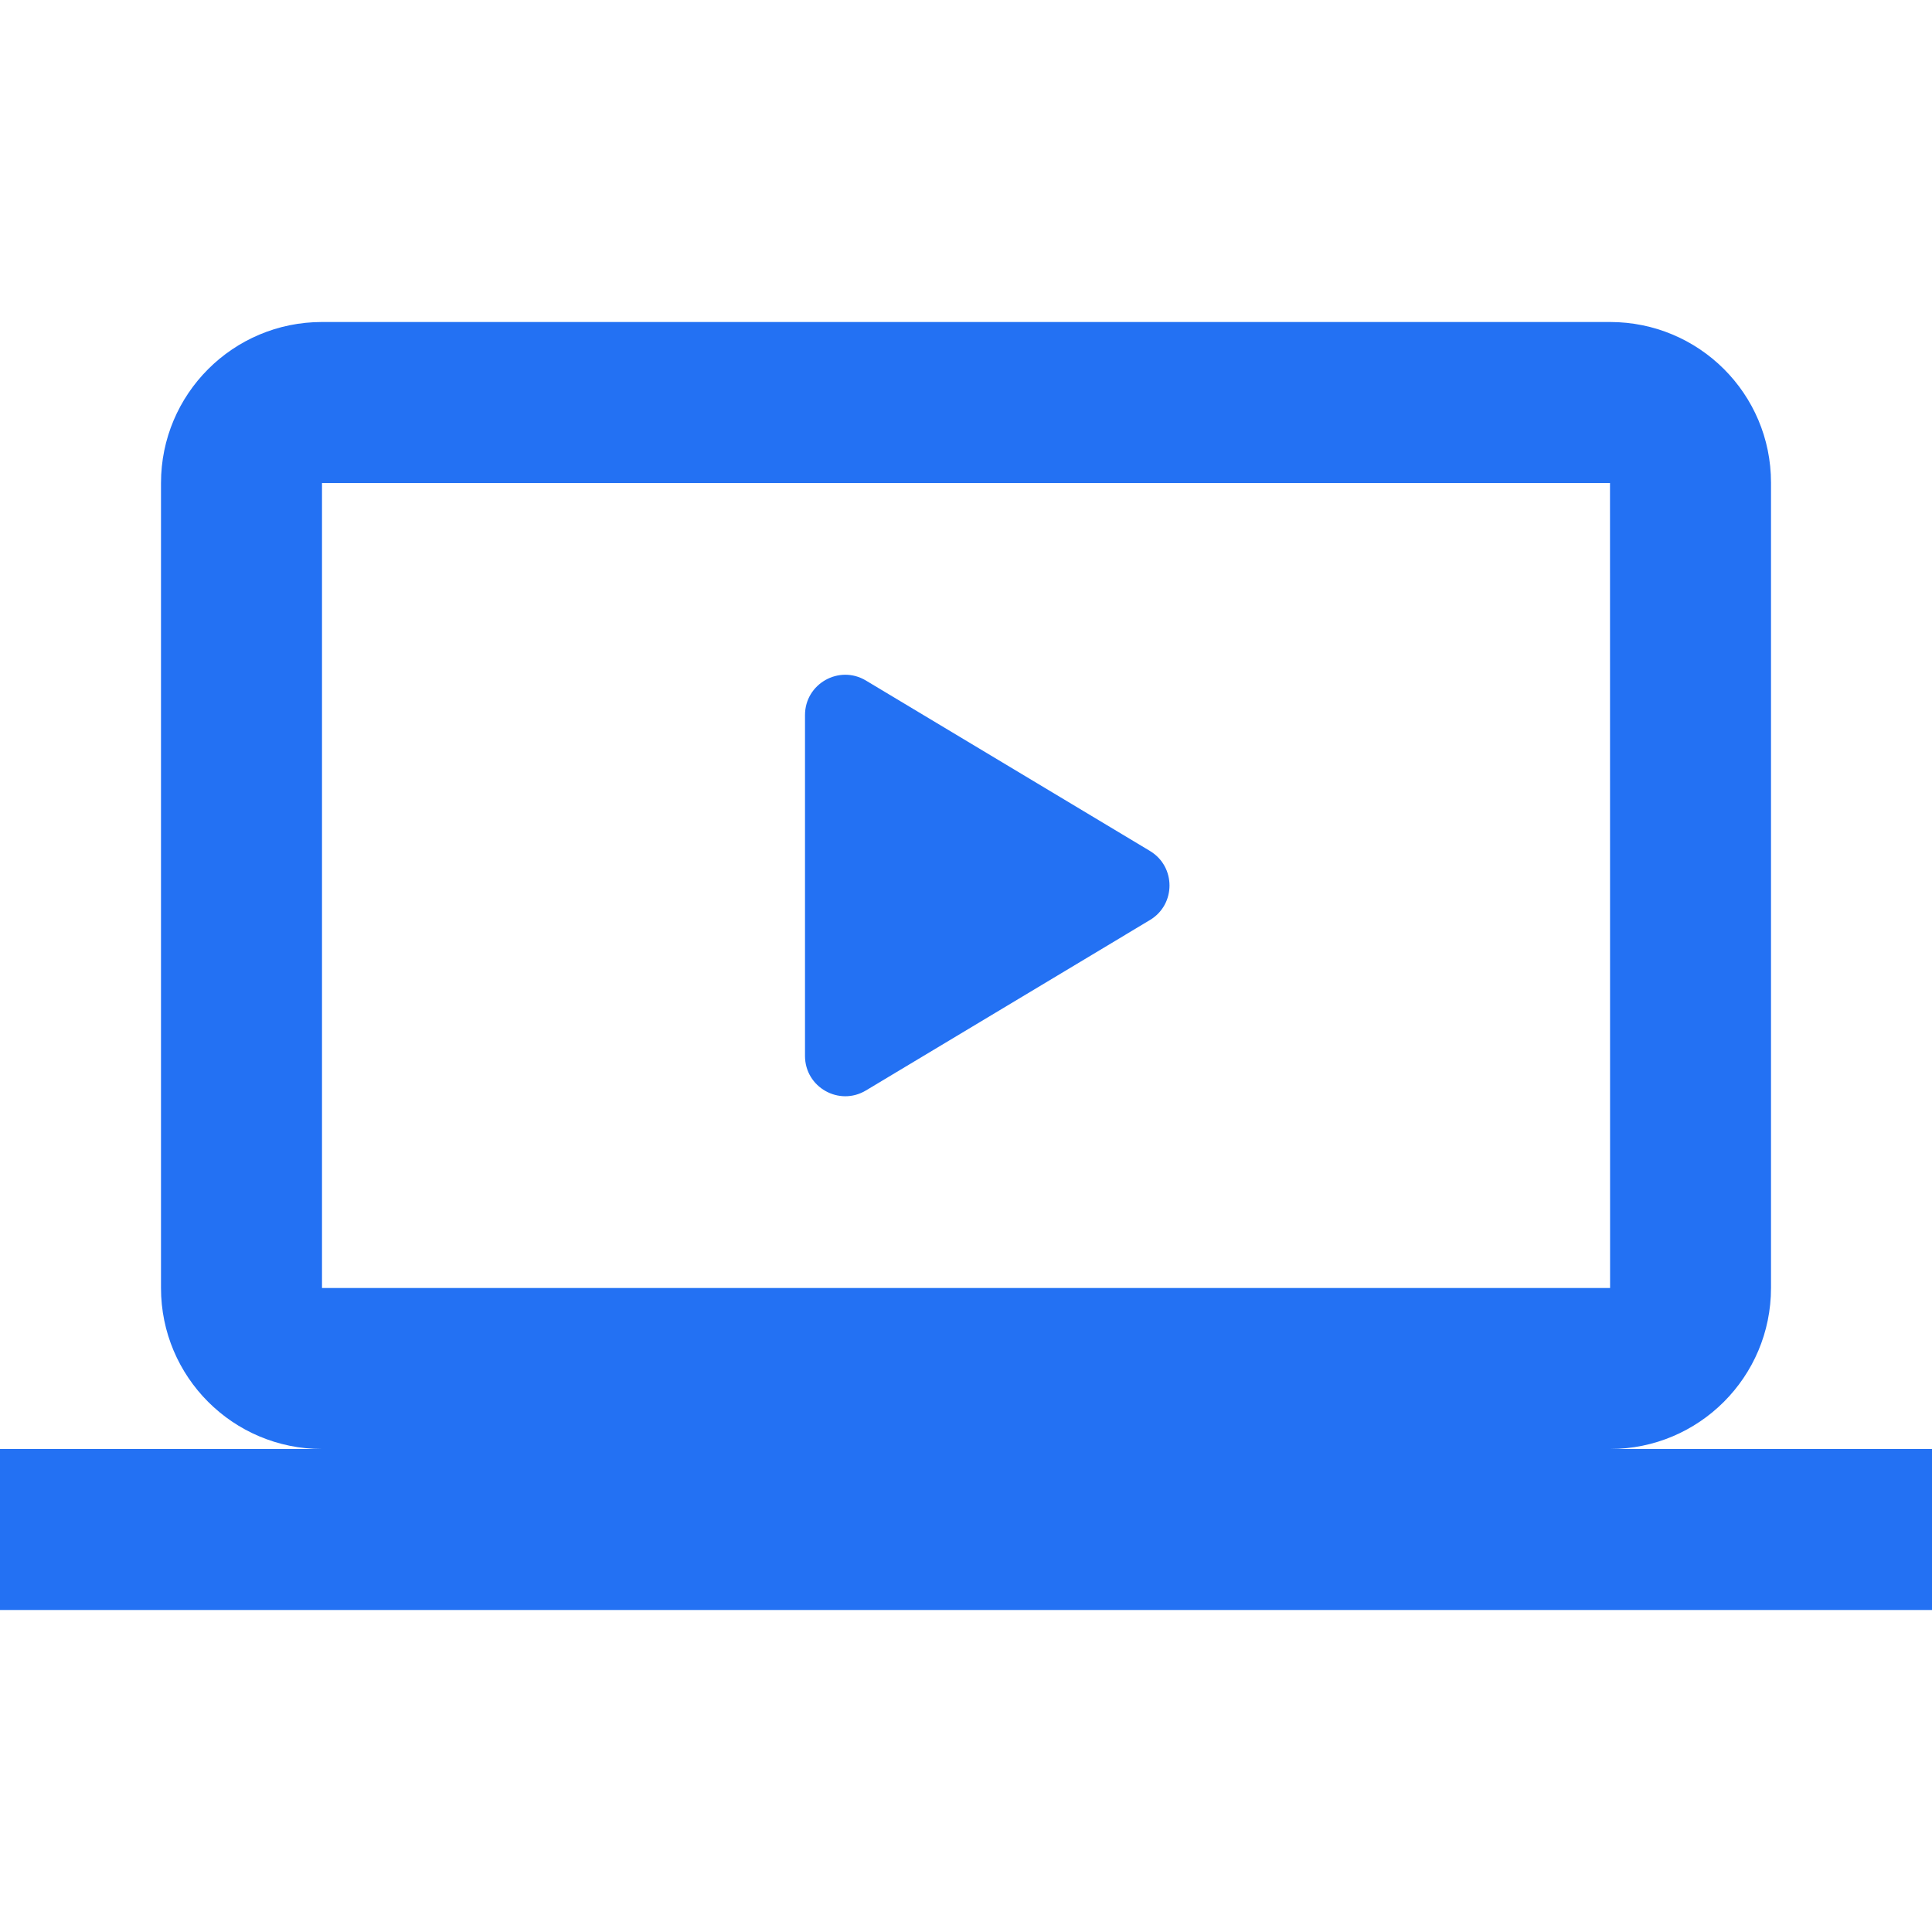 <svg width="24" height="24" viewBox="0 0 24 24" fill="none" xmlns="http://www.w3.org/2000/svg">
<path d="M0 18H24V20H0V18ZM20 4H4C2.895 4 2 4.895 2 6V16C2 17.105 2.895 18 4 18H20C21.105 18 22 17.105 22 16C22 16 22 9.407 22 5.995C22 4.891 21.105 4 20 4ZM4 16V6H20L20.001 16H4Z" fill="#2371F3"/>
<path d="M10.757 8.454C10.424 8.254 10 8.494 10 8.883V13.117C10 13.506 10.424 13.746 10.757 13.546L14.285 11.429C14.609 11.235 14.609 10.765 14.285 10.571L10.757 8.454Z" fill="#2371F3"/>
</svg>
